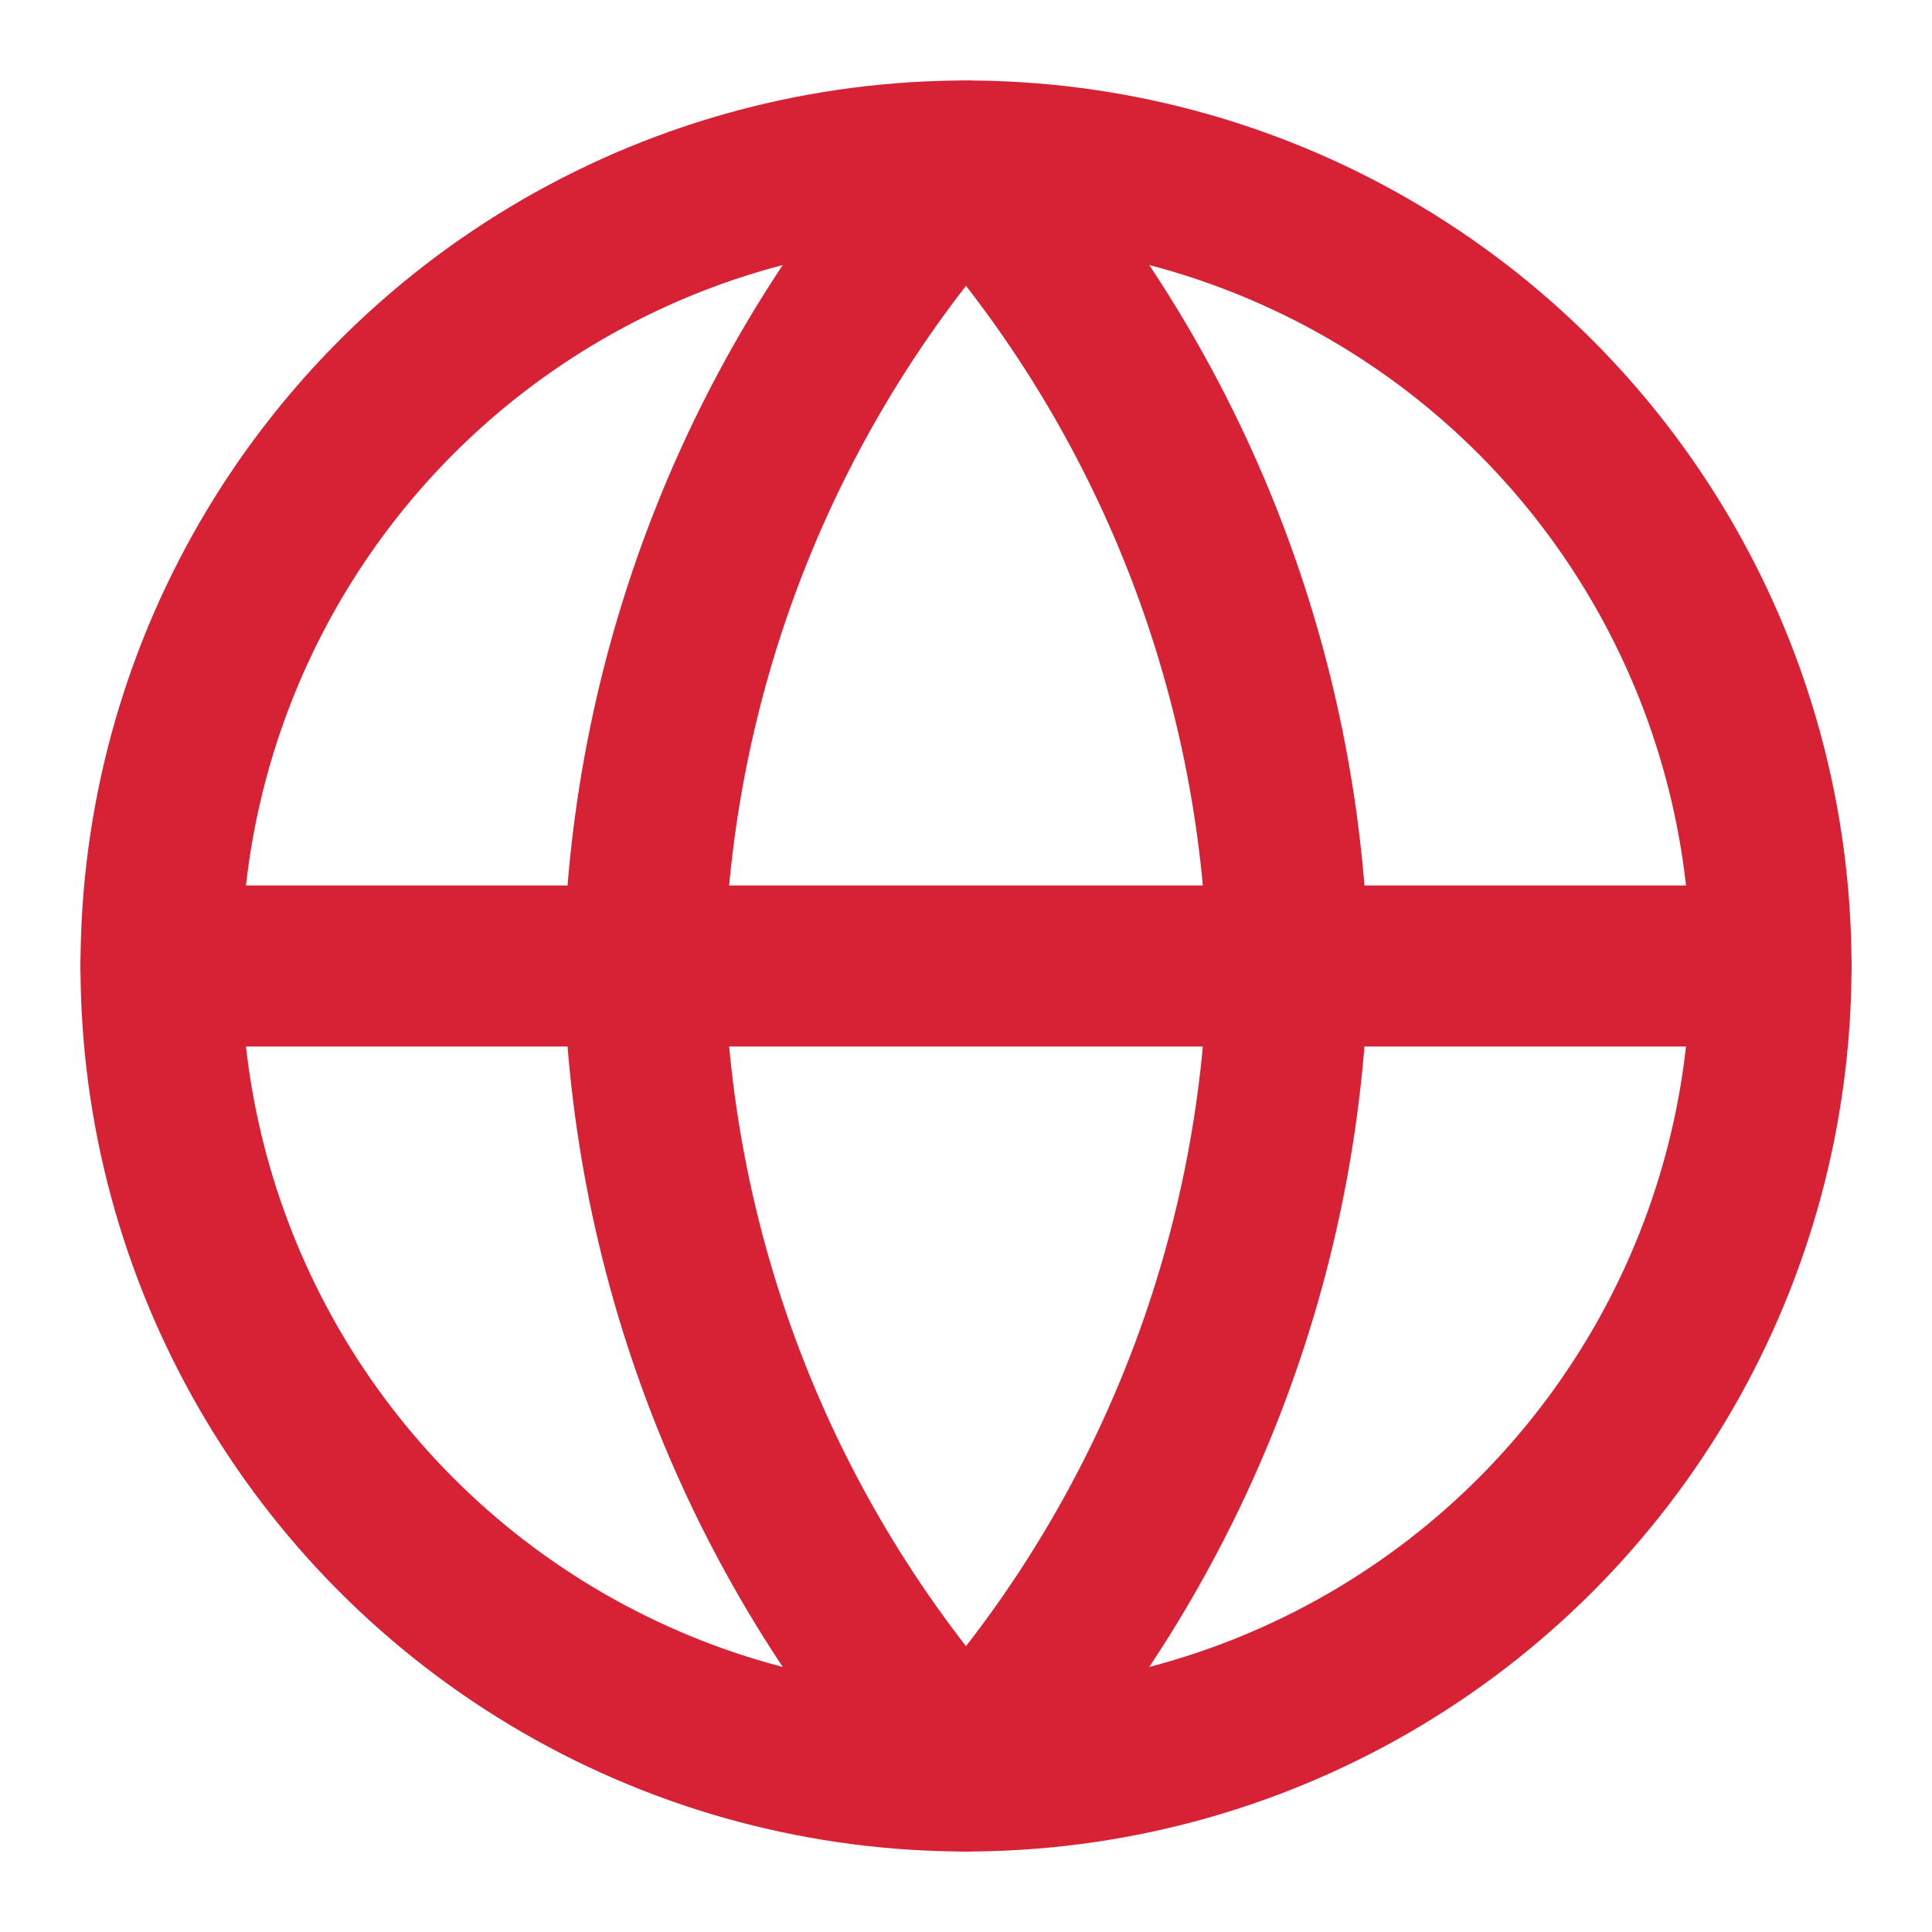 <svg width="12" height="12" viewBox="0 0 12 12" fill="none" xmlns="http://www.w3.org/2000/svg">
<circle cx="6" cy="6" r="5" stroke="#D72135" stroke-linecap="round" stroke-linejoin="round"/>
<path d="M1 6H11" stroke="#D72135" stroke-linecap="round" stroke-linejoin="round"/>
<path fill-rule="evenodd" clip-rule="evenodd" d="M6 1C7.251 2.369 7.961 4.146 8 6C7.961 7.854 7.251 9.631 6 11C4.749 9.631 4.039 7.854 4 6C4.039 4.146 4.749 2.369 6 1V1Z" stroke="#D72135" stroke-linecap="round" stroke-linejoin="round"/>
</svg>
